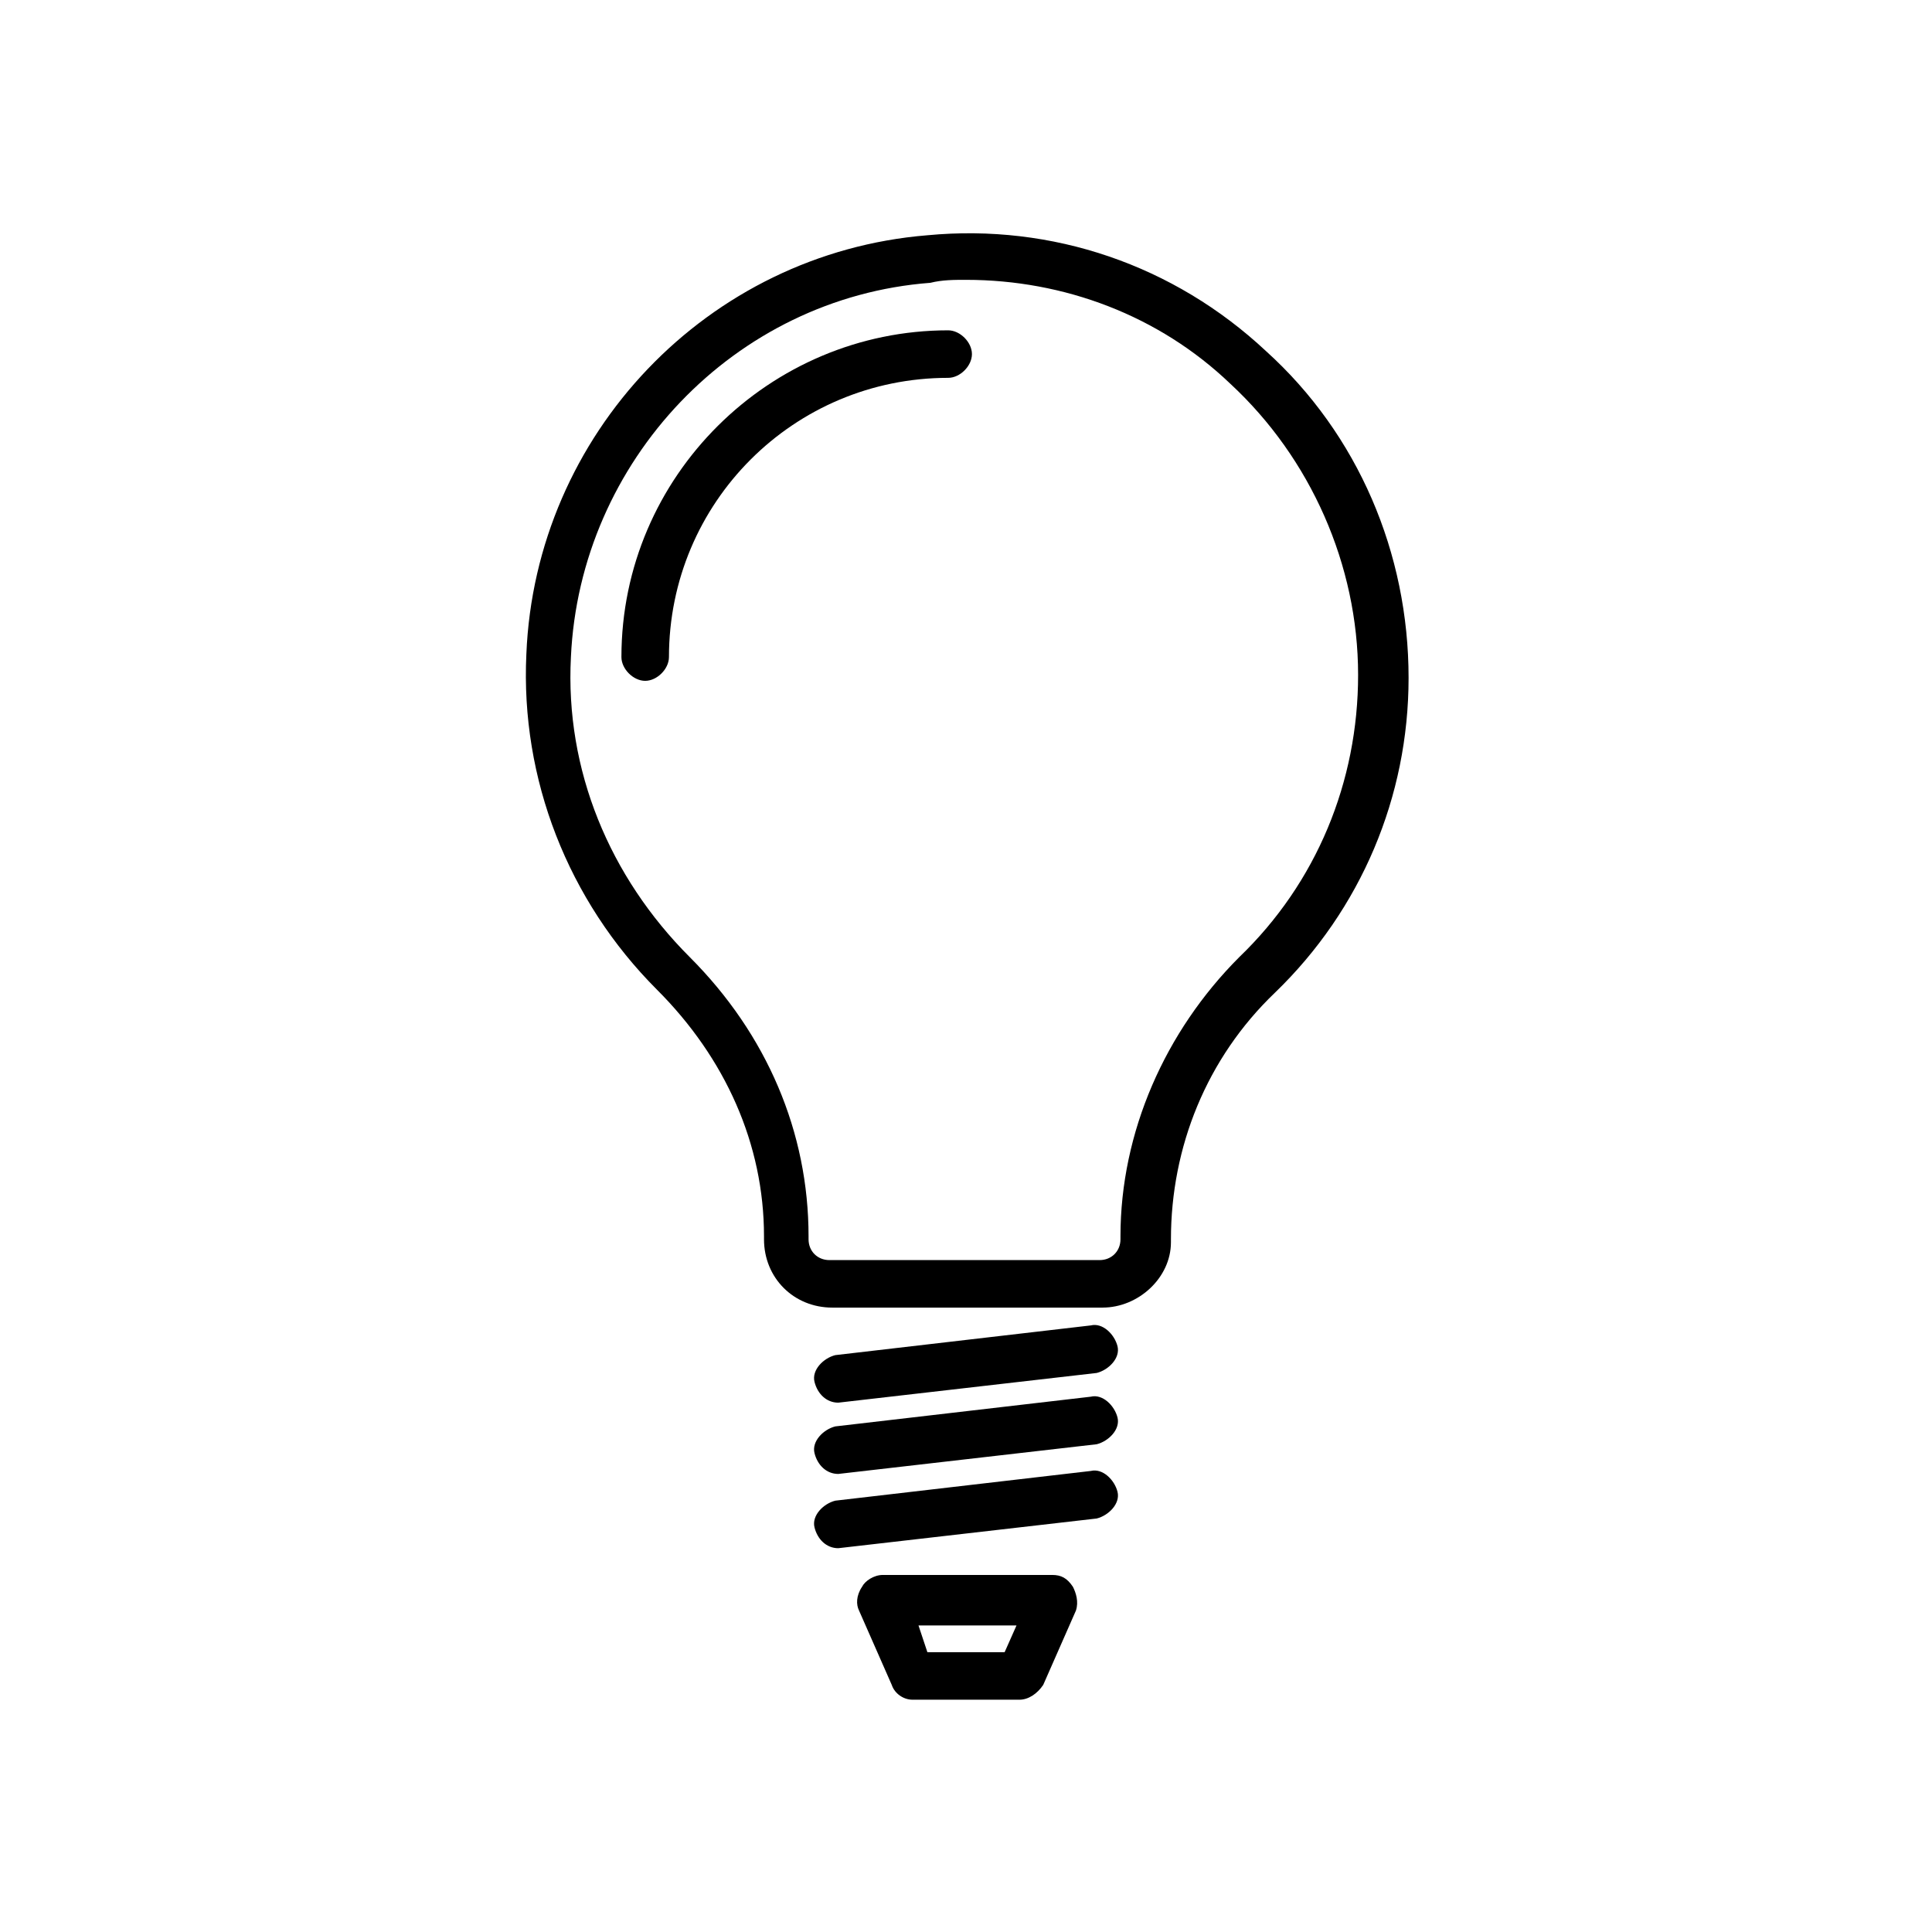 <?xml version="1.0" encoding="UTF-8"?>
<!-- Uploaded to: SVG Repo, www.svgrepo.com, Generator: SVG Repo Mixer Tools -->
<svg fill="#000000" width="800px" height="800px" version="1.1" viewBox="144 144 512 512" xmlns="http://www.w3.org/2000/svg">
 <g>
  <path d="m314.98 324.43c-3.148 0-6.297-3.148-6.297-6.297 0-48.02 39.359-86.594 86.594-86.594 3.148 0 6.297 3.148 6.297 6.297 0 3.148-3.148 6.297-6.297 6.297-40.934 0-73.996 33.062-73.996 73.996-0.004 3.152-3.152 6.301-6.301 6.301z"/>
  <path d="m436.21 490.53h-71.637c-10.234 0-18.105-7.871-18.105-18.105v-0.789c0-24.402-10.234-47.23-28.34-65.336-23.617-23.617-36.211-55.891-34.637-88.953 2.363-58.254 48.02-106.27 106.27-111 33.062-3.148 65.336 7.871 89.742 30.699 24.402 22.043 37.785 53.531 37.785 86.594 0 31.488-12.594 61.402-35.426 83.445-18.105 17.32-27.551 40.934-27.551 65.336v0.789c0 9.445-8.66 17.316-18.105 17.316zm-36.211-272.37c-3.148 0-6.297 0-9.445 0.789-51.957 3.934-92.891 47.23-95.254 99.184-1.574 29.914 10.234 58.254 31.488 79.508 20.469 20.469 31.488 46.445 31.488 73.996v0.789c0 3.148 2.363 5.512 5.512 5.512h71.637c3.148 0 5.512-2.363 5.512-5.512v-0.789c0-27.551 11.809-54.316 31.488-73.996 20.469-19.68 31.488-46.445 31.488-74.785 0-29.125-12.594-57.465-33.852-77.145-18.895-18.105-44.086-27.551-70.062-27.551z"/>
  <path d="m366.15 515.72c-3.148 0-5.512-2.363-6.297-5.512-0.789-3.148 2.363-6.297 5.512-7.086l67.699-7.871c3.148-0.789 6.297 2.363 7.086 5.512 0.789 3.148-2.363 6.297-5.512 7.086l-68.488 7.871c0.789 0 0 0 0 0z"/>
  <path d="m366.15 534.61c-3.148 0-5.512-2.363-6.297-5.512-0.789-3.148 2.363-6.297 5.512-7.086l67.699-7.871c3.148-0.789 6.297 2.363 7.086 5.512 0.789 3.148-2.363 6.297-5.512 7.086l-68.488 7.871c0.789 0 0 0 0 0z"/>
  <path d="m366.15 554.29c-3.148 0-5.512-2.363-6.297-5.512-0.789-3.148 2.363-6.297 5.512-7.086l67.699-7.871c3.148-0.789 6.297 2.363 7.086 5.512 0.789 3.148-2.363 6.297-5.512 7.086l-68.488 7.871c0.789 0 0 0 0 0z"/>
  <path d="m414.17 594.44h-28.34c-2.363 0-4.723-1.574-5.512-3.938l-8.66-19.68c-0.789-1.574-0.789-3.938 0.789-6.297 0.789-1.574 3.148-3.148 5.512-3.148h44.871c2.363 0 3.938 0.789 5.512 3.148 0.789 1.574 1.574 3.938 0.789 6.297l-8.66 19.68c-1.578 2.363-3.938 3.938-6.301 3.938zm-24.402-12.594h20.469l3.148-7.086h-25.977z"/>
 </g>
</svg>